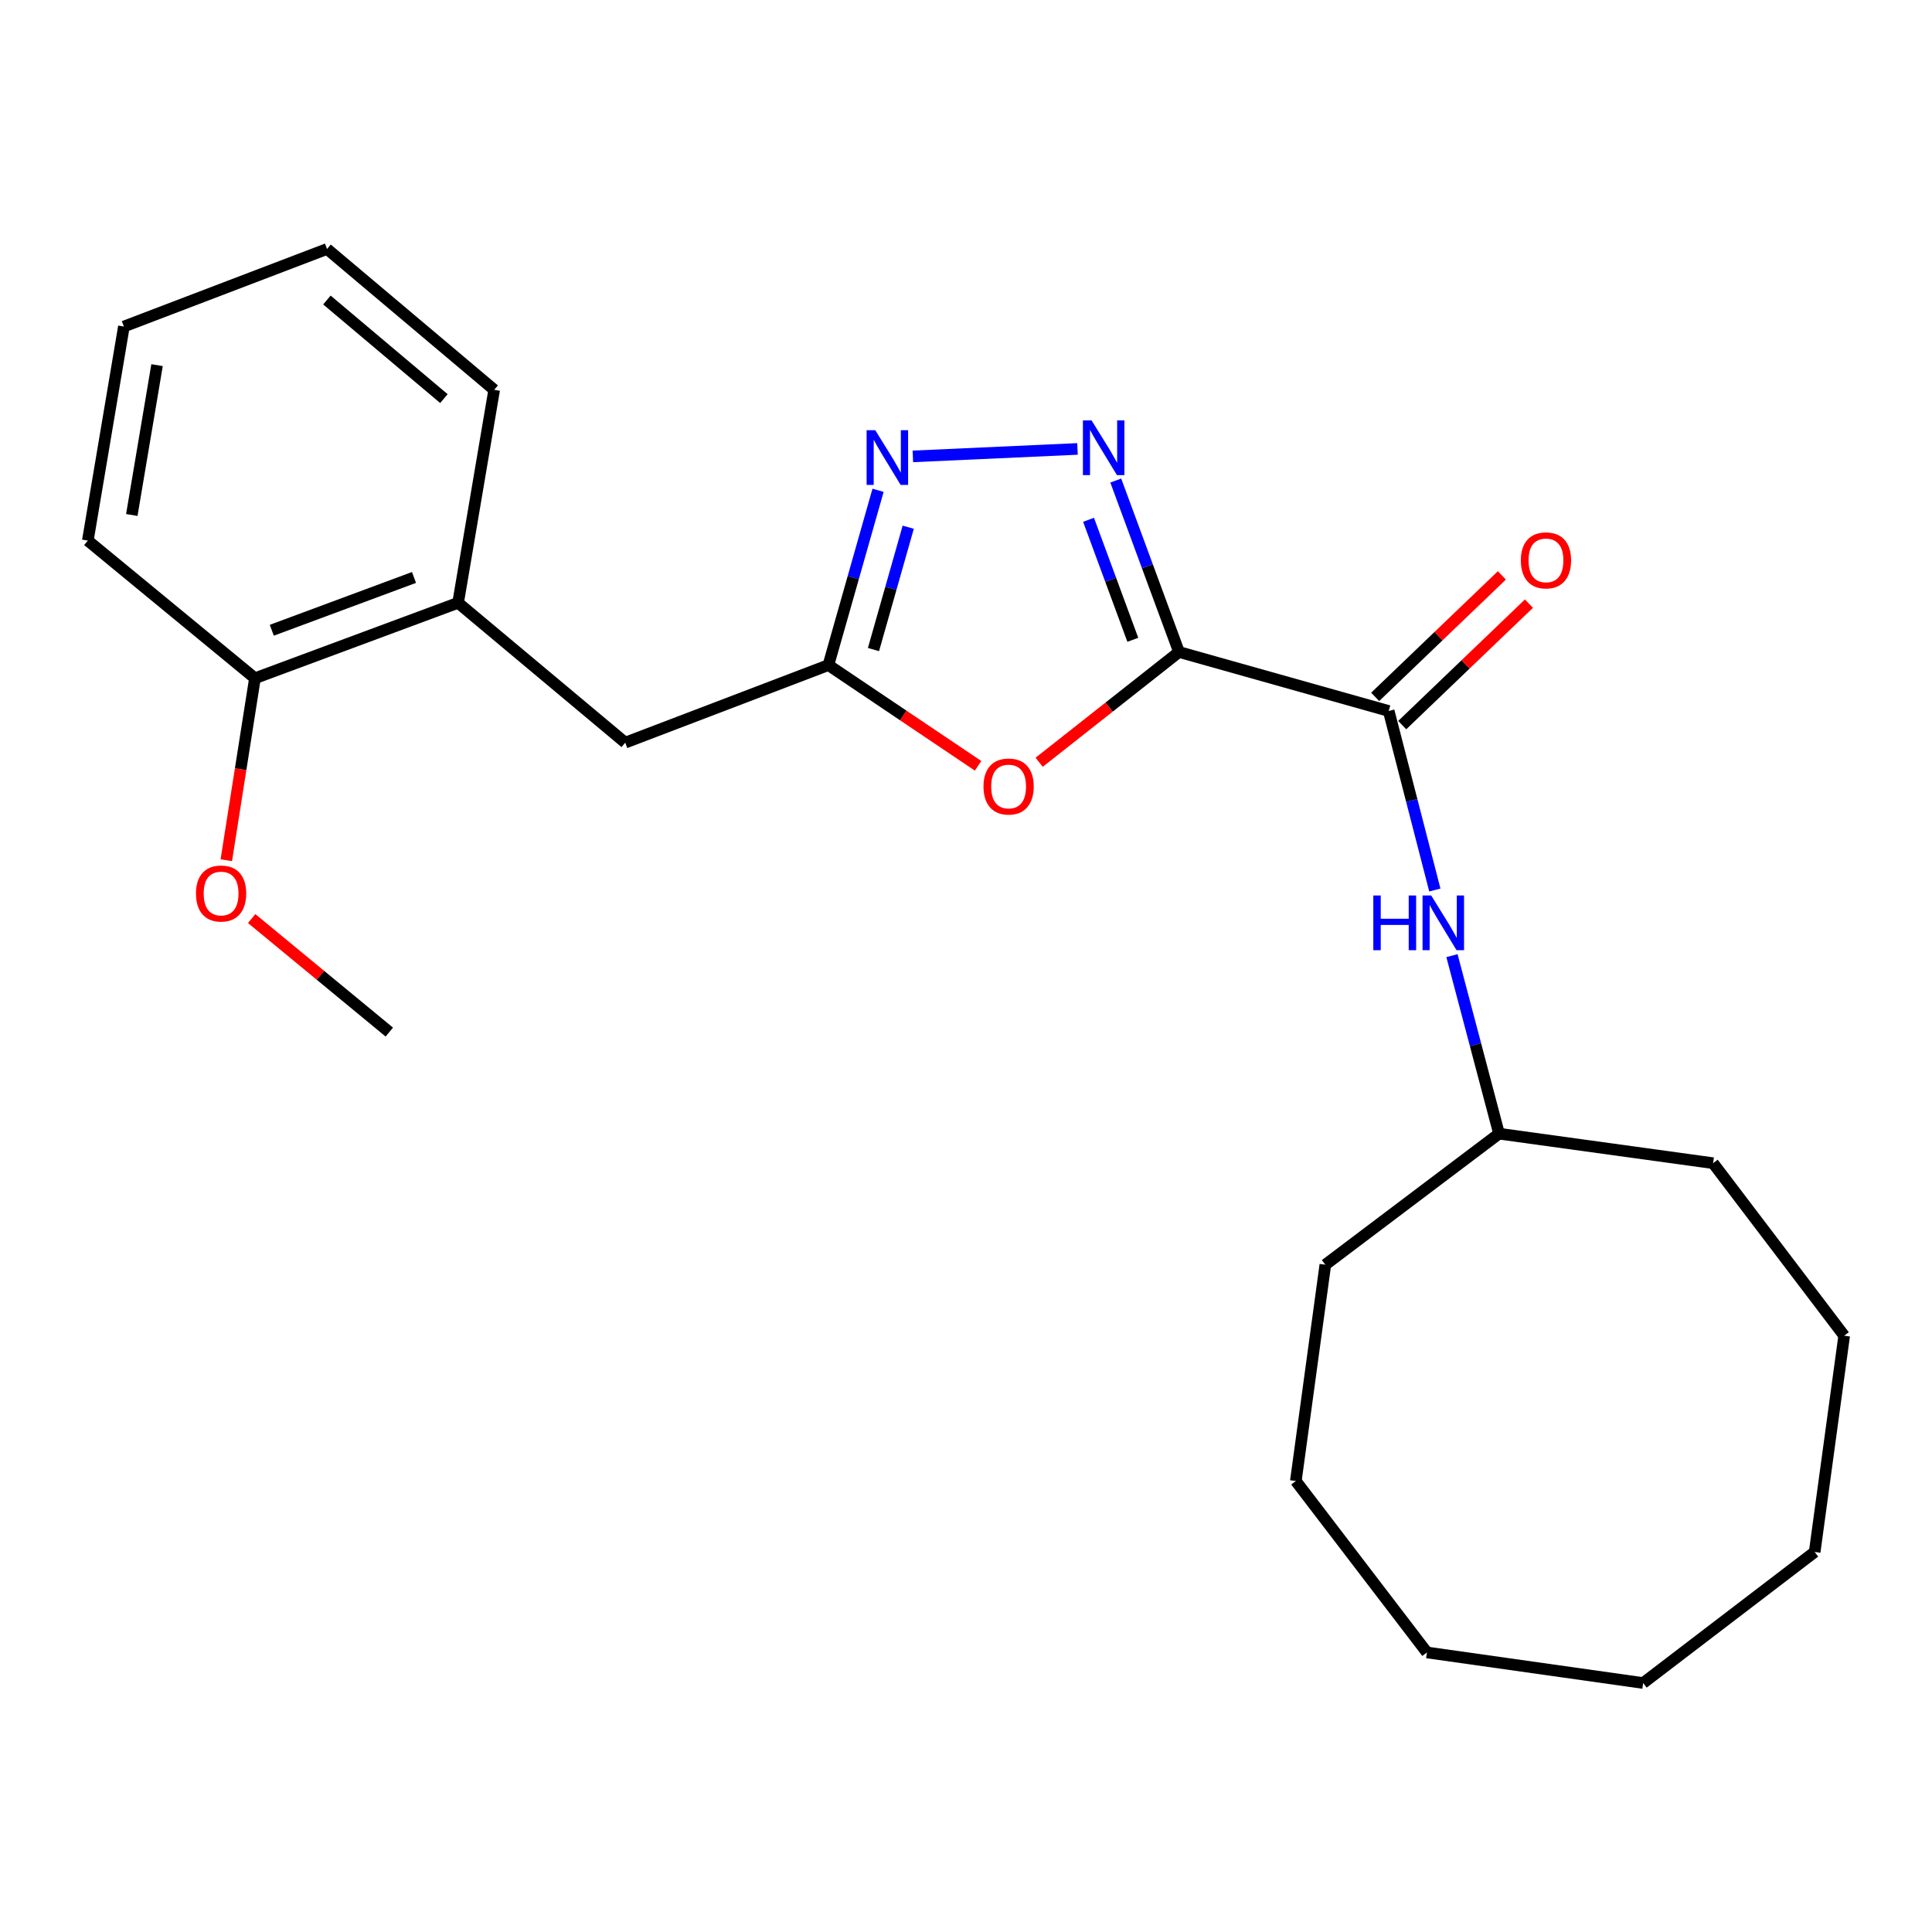 <?xml version='1.0' encoding='iso-8859-1'?>
<svg version='1.1' baseProfile='full'
              xmlns='http://www.w3.org/2000/svg'
                      xmlns:rdkit='http://www.rdkit.org/xml'
                      xmlns:xlink='http://www.w3.org/1999/xlink'
                  xml:space='preserve'
width='1000px' height='1000px' viewBox='0 0 1000 1000'>
<!-- END OF HEADER -->
<rect style='opacity:1.0;fill:#FFFFFF;stroke:none' width='1000' height='1000' x='0' y='0'> </rect>
<path class='bond-0' d='M 610.251,337.47 L 593.884,293.099' style='fill:none;fill-rule:evenodd;stroke:#000000;stroke-width:6px;stroke-linecap:butt;stroke-linejoin:miter;stroke-opacity:1' />
<path class='bond-0' d='M 593.884,293.099 L 577.517,248.729' style='fill:none;fill-rule:evenodd;stroke:#0000FF;stroke-width:6px;stroke-linecap:butt;stroke-linejoin:miter;stroke-opacity:1' />
<path class='bond-0' d='M 586.346,331.165 L 574.889,300.106' style='fill:none;fill-rule:evenodd;stroke:#000000;stroke-width:6px;stroke-linecap:butt;stroke-linejoin:miter;stroke-opacity:1' />
<path class='bond-0' d='M 574.889,300.106 L 563.432,269.046' style='fill:none;fill-rule:evenodd;stroke:#0000FF;stroke-width:6px;stroke-linecap:butt;stroke-linejoin:miter;stroke-opacity:1' />
<path class='bond-1' d='M 610.251,337.47 L 574.058,366.009' style='fill:none;fill-rule:evenodd;stroke:#000000;stroke-width:6px;stroke-linecap:butt;stroke-linejoin:miter;stroke-opacity:1' />
<path class='bond-1' d='M 574.058,366.009 L 537.865,394.549' style='fill:none;fill-rule:evenodd;stroke:#FF0000;stroke-width:6px;stroke-linecap:butt;stroke-linejoin:miter;stroke-opacity:1' />
<path class='bond-3' d='M 610.251,337.47 L 718.792,368.007' style='fill:none;fill-rule:evenodd;stroke:#000000;stroke-width:6px;stroke-linecap:butt;stroke-linejoin:miter;stroke-opacity:1' />
<path class='bond-2' d='M 557.713,232.365 L 472.497,236.226' style='fill:none;fill-rule:evenodd;stroke:#0000FF;stroke-width:6px;stroke-linecap:butt;stroke-linejoin:miter;stroke-opacity:1' />
<path class='bond-4' d='M 506.246,396.376 L 467.513,370.314' style='fill:none;fill-rule:evenodd;stroke:#FF0000;stroke-width:6px;stroke-linecap:butt;stroke-linejoin:miter;stroke-opacity:1' />
<path class='bond-4' d='M 467.513,370.314 L 428.779,344.252' style='fill:none;fill-rule:evenodd;stroke:#000000;stroke-width:6px;stroke-linecap:butt;stroke-linejoin:miter;stroke-opacity:1' />
<path class='bond-24' d='M 454.479,253.776 L 441.629,299.014' style='fill:none;fill-rule:evenodd;stroke:#0000FF;stroke-width:6px;stroke-linecap:butt;stroke-linejoin:miter;stroke-opacity:1' />
<path class='bond-24' d='M 441.629,299.014 L 428.779,344.252' style='fill:none;fill-rule:evenodd;stroke:#000000;stroke-width:6px;stroke-linecap:butt;stroke-linejoin:miter;stroke-opacity:1' />
<path class='bond-24' d='M 470.1,272.88 L 461.105,304.546' style='fill:none;fill-rule:evenodd;stroke:#0000FF;stroke-width:6px;stroke-linecap:butt;stroke-linejoin:miter;stroke-opacity:1' />
<path class='bond-24' d='M 461.105,304.546 L 452.11,336.213' style='fill:none;fill-rule:evenodd;stroke:#000000;stroke-width:6px;stroke-linecap:butt;stroke-linejoin:miter;stroke-opacity:1' />
<path class='bond-5' d='M 718.792,368.007 L 730.73,414.339' style='fill:none;fill-rule:evenodd;stroke:#000000;stroke-width:6px;stroke-linecap:butt;stroke-linejoin:miter;stroke-opacity:1' />
<path class='bond-5' d='M 730.73,414.339 L 742.668,460.671' style='fill:none;fill-rule:evenodd;stroke:#0000FF;stroke-width:6px;stroke-linecap:butt;stroke-linejoin:miter;stroke-opacity:1' />
<path class='bond-8' d='M 725.797,375.315 L 758.588,343.879' style='fill:none;fill-rule:evenodd;stroke:#000000;stroke-width:6px;stroke-linecap:butt;stroke-linejoin:miter;stroke-opacity:1' />
<path class='bond-8' d='M 758.588,343.879 L 791.379,312.443' style='fill:none;fill-rule:evenodd;stroke:#FF0000;stroke-width:6px;stroke-linecap:butt;stroke-linejoin:miter;stroke-opacity:1' />
<path class='bond-8' d='M 711.786,360.7 L 744.577,329.264' style='fill:none;fill-rule:evenodd;stroke:#000000;stroke-width:6px;stroke-linecap:butt;stroke-linejoin:miter;stroke-opacity:1' />
<path class='bond-8' d='M 744.577,329.264 L 777.368,297.828' style='fill:none;fill-rule:evenodd;stroke:#FF0000;stroke-width:6px;stroke-linecap:butt;stroke-linejoin:miter;stroke-opacity:1' />
<path class='bond-6' d='M 428.779,344.252 L 323.612,384.395' style='fill:none;fill-rule:evenodd;stroke:#000000;stroke-width:6px;stroke-linecap:butt;stroke-linejoin:miter;stroke-opacity:1' />
<path class='bond-10' d='M 751.536,494.644 L 763.716,540.716' style='fill:none;fill-rule:evenodd;stroke:#0000FF;stroke-width:6px;stroke-linecap:butt;stroke-linejoin:miter;stroke-opacity:1' />
<path class='bond-10' d='M 763.716,540.716 L 775.897,586.788' style='fill:none;fill-rule:evenodd;stroke:#000000;stroke-width:6px;stroke-linecap:butt;stroke-linejoin:miter;stroke-opacity:1' />
<path class='bond-7' d='M 323.612,384.395 L 237.106,312.016' style='fill:none;fill-rule:evenodd;stroke:#000000;stroke-width:6px;stroke-linecap:butt;stroke-linejoin:miter;stroke-opacity:1' />
<path class='bond-9' d='M 237.106,312.016 L 131.961,351.057' style='fill:none;fill-rule:evenodd;stroke:#000000;stroke-width:6px;stroke-linecap:butt;stroke-linejoin:miter;stroke-opacity:1' />
<path class='bond-9' d='M 214.286,298.892 L 140.685,326.221' style='fill:none;fill-rule:evenodd;stroke:#000000;stroke-width:6px;stroke-linecap:butt;stroke-linejoin:miter;stroke-opacity:1' />
<path class='bond-12' d='M 237.106,312.016 L 255.788,201.776' style='fill:none;fill-rule:evenodd;stroke:#000000;stroke-width:6px;stroke-linecap:butt;stroke-linejoin:miter;stroke-opacity:1' />
<path class='bond-11' d='M 131.961,351.057 L 124.548,398.159' style='fill:none;fill-rule:evenodd;stroke:#000000;stroke-width:6px;stroke-linecap:butt;stroke-linejoin:miter;stroke-opacity:1' />
<path class='bond-11' d='M 124.548,398.159 L 117.135,445.261' style='fill:none;fill-rule:evenodd;stroke:#FF0000;stroke-width:6px;stroke-linecap:butt;stroke-linejoin:miter;stroke-opacity:1' />
<path class='bond-13' d='M 131.961,351.057 L 45.455,279.813' style='fill:none;fill-rule:evenodd;stroke:#000000;stroke-width:6px;stroke-linecap:butt;stroke-linejoin:miter;stroke-opacity:1' />
<path class='bond-15' d='M 775.897,586.788 L 886.699,602.062' style='fill:none;fill-rule:evenodd;stroke:#000000;stroke-width:6px;stroke-linecap:butt;stroke-linejoin:miter;stroke-opacity:1' />
<path class='bond-16' d='M 775.897,586.788 L 685.993,654.612' style='fill:none;fill-rule:evenodd;stroke:#000000;stroke-width:6px;stroke-linecap:butt;stroke-linejoin:miter;stroke-opacity:1' />
<path class='bond-14' d='M 130.259,475.447 L 165.882,504.826' style='fill:none;fill-rule:evenodd;stroke:#FF0000;stroke-width:6px;stroke-linecap:butt;stroke-linejoin:miter;stroke-opacity:1' />
<path class='bond-14' d='M 165.882,504.826 L 201.506,534.205' style='fill:none;fill-rule:evenodd;stroke:#000000;stroke-width:6px;stroke-linecap:butt;stroke-linejoin:miter;stroke-opacity:1' />
<path class='bond-17' d='M 255.788,201.776 L 169.281,128.868' style='fill:none;fill-rule:evenodd;stroke:#000000;stroke-width:6px;stroke-linecap:butt;stroke-linejoin:miter;stroke-opacity:1' />
<path class='bond-17' d='M 229.765,206.321 L 169.21,155.285' style='fill:none;fill-rule:evenodd;stroke:#000000;stroke-width:6px;stroke-linecap:butt;stroke-linejoin:miter;stroke-opacity:1' />
<path class='bond-26' d='M 45.455,279.813 L 64.126,169.011' style='fill:none;fill-rule:evenodd;stroke:#000000;stroke-width:6px;stroke-linecap:butt;stroke-linejoin:miter;stroke-opacity:1' />
<path class='bond-26' d='M 68.22,266.557 L 81.29,188.996' style='fill:none;fill-rule:evenodd;stroke:#000000;stroke-width:6px;stroke-linecap:butt;stroke-linejoin:miter;stroke-opacity:1' />
<path class='bond-19' d='M 886.699,602.062 L 954.545,691.359' style='fill:none;fill-rule:evenodd;stroke:#000000;stroke-width:6px;stroke-linecap:butt;stroke-linejoin:miter;stroke-opacity:1' />
<path class='bond-20' d='M 685.993,654.612 L 670.719,766.572' style='fill:none;fill-rule:evenodd;stroke:#000000;stroke-width:6px;stroke-linecap:butt;stroke-linejoin:miter;stroke-opacity:1' />
<path class='bond-18' d='M 169.281,128.868 L 64.126,169.011' style='fill:none;fill-rule:evenodd;stroke:#000000;stroke-width:6px;stroke-linecap:butt;stroke-linejoin:miter;stroke-opacity:1' />
<path class='bond-22' d='M 954.545,691.359 L 939.271,803.308' style='fill:none;fill-rule:evenodd;stroke:#000000;stroke-width:6px;stroke-linecap:butt;stroke-linejoin:miter;stroke-opacity:1' />
<path class='bond-23' d='M 670.719,766.572 L 738.577,855.306' style='fill:none;fill-rule:evenodd;stroke:#000000;stroke-width:6px;stroke-linecap:butt;stroke-linejoin:miter;stroke-opacity:1' />
<path class='bond-21' d='M 850.492,871.132 L 738.577,855.306' style='fill:none;fill-rule:evenodd;stroke:#000000;stroke-width:6px;stroke-linecap:butt;stroke-linejoin:miter;stroke-opacity:1' />
<path class='bond-25' d='M 850.492,871.132 L 939.271,803.308' style='fill:none;fill-rule:evenodd;stroke:#000000;stroke-width:6px;stroke-linecap:butt;stroke-linejoin:miter;stroke-opacity:1' />
<path  class='atom-1' d='M 564.995 217.592
L 574.275 232.592
Q 575.195 234.072, 576.675 236.752
Q 578.155 239.432, 578.235 239.592
L 578.235 217.592
L 581.995 217.592
L 581.995 245.912
L 578.115 245.912
L 568.155 229.512
Q 566.995 227.592, 565.755 225.392
Q 564.555 223.192, 564.195 222.512
L 564.195 245.912
L 560.515 245.912
L 560.515 217.592
L 564.995 217.592
' fill='#0000FF'/>
<path  class='atom-2' d='M 509.057 407.095
Q 509.057 400.295, 512.417 396.495
Q 515.777 392.695, 522.057 392.695
Q 528.337 392.695, 531.697 396.495
Q 535.057 400.295, 535.057 407.095
Q 535.057 413.975, 531.657 417.895
Q 528.257 421.775, 522.057 421.775
Q 515.817 421.775, 512.417 417.895
Q 509.057 414.015, 509.057 407.095
M 522.057 418.575
Q 526.377 418.575, 528.697 415.695
Q 531.057 412.775, 531.057 407.095
Q 531.057 401.535, 528.697 398.735
Q 526.377 395.895, 522.057 395.895
Q 517.737 395.895, 515.377 398.695
Q 513.057 401.495, 513.057 407.095
Q 513.057 412.815, 515.377 415.695
Q 517.737 418.575, 522.057 418.575
' fill='#FF0000'/>
<path  class='atom-3' d='M 453.034 222.664
L 462.314 237.664
Q 463.234 239.144, 464.714 241.824
Q 466.194 244.504, 466.274 244.664
L 466.274 222.664
L 470.034 222.664
L 470.034 250.984
L 466.154 250.984
L 456.194 234.584
Q 455.034 232.664, 453.794 230.464
Q 452.594 228.264, 452.234 227.584
L 452.234 250.984
L 448.554 250.984
L 448.554 222.664
L 453.034 222.664
' fill='#0000FF'/>
<path  class='atom-6' d='M 710.826 463.502
L 714.666 463.502
L 714.666 475.542
L 729.146 475.542
L 729.146 463.502
L 732.986 463.502
L 732.986 491.822
L 729.146 491.822
L 729.146 478.742
L 714.666 478.742
L 714.666 491.822
L 710.826 491.822
L 710.826 463.502
' fill='#0000FF'/>
<path  class='atom-6' d='M 740.786 463.502
L 750.066 478.502
Q 750.986 479.982, 752.466 482.662
Q 753.946 485.342, 754.026 485.502
L 754.026 463.502
L 757.786 463.502
L 757.786 491.822
L 753.906 491.822
L 743.946 475.422
Q 742.786 473.502, 741.546 471.302
Q 740.346 469.102, 739.986 468.422
L 739.986 491.822
L 736.306 491.822
L 736.306 463.502
L 740.786 463.502
' fill='#0000FF'/>
<path  class='atom-9' d='M 787.192 290.05
Q 787.192 283.25, 790.552 279.45
Q 793.912 275.65, 800.192 275.65
Q 806.472 275.65, 809.832 279.45
Q 813.192 283.25, 813.192 290.05
Q 813.192 296.93, 809.792 300.85
Q 806.392 304.73, 800.192 304.73
Q 793.952 304.73, 790.552 300.85
Q 787.192 296.97, 787.192 290.05
M 800.192 301.53
Q 804.512 301.53, 806.832 298.65
Q 809.192 295.73, 809.192 290.05
Q 809.192 284.49, 806.832 281.69
Q 804.512 278.85, 800.192 278.85
Q 795.872 278.85, 793.512 281.65
Q 791.192 284.45, 791.192 290.05
Q 791.192 295.77, 793.512 298.65
Q 795.872 301.53, 800.192 301.53
' fill='#FF0000'/>
<path  class='atom-12' d='M 101.437 462.479
Q 101.437 455.679, 104.797 451.879
Q 108.157 448.079, 114.437 448.079
Q 120.717 448.079, 124.077 451.879
Q 127.437 455.679, 127.437 462.479
Q 127.437 469.359, 124.037 473.279
Q 120.637 477.159, 114.437 477.159
Q 108.197 477.159, 104.797 473.279
Q 101.437 469.399, 101.437 462.479
M 114.437 473.959
Q 118.757 473.959, 121.077 471.079
Q 123.437 468.159, 123.437 462.479
Q 123.437 456.919, 121.077 454.119
Q 118.757 451.279, 114.437 451.279
Q 110.117 451.279, 107.757 454.079
Q 105.437 456.879, 105.437 462.479
Q 105.437 468.199, 107.757 471.079
Q 110.117 473.959, 114.437 473.959
' fill='#FF0000'/>
</svg>
